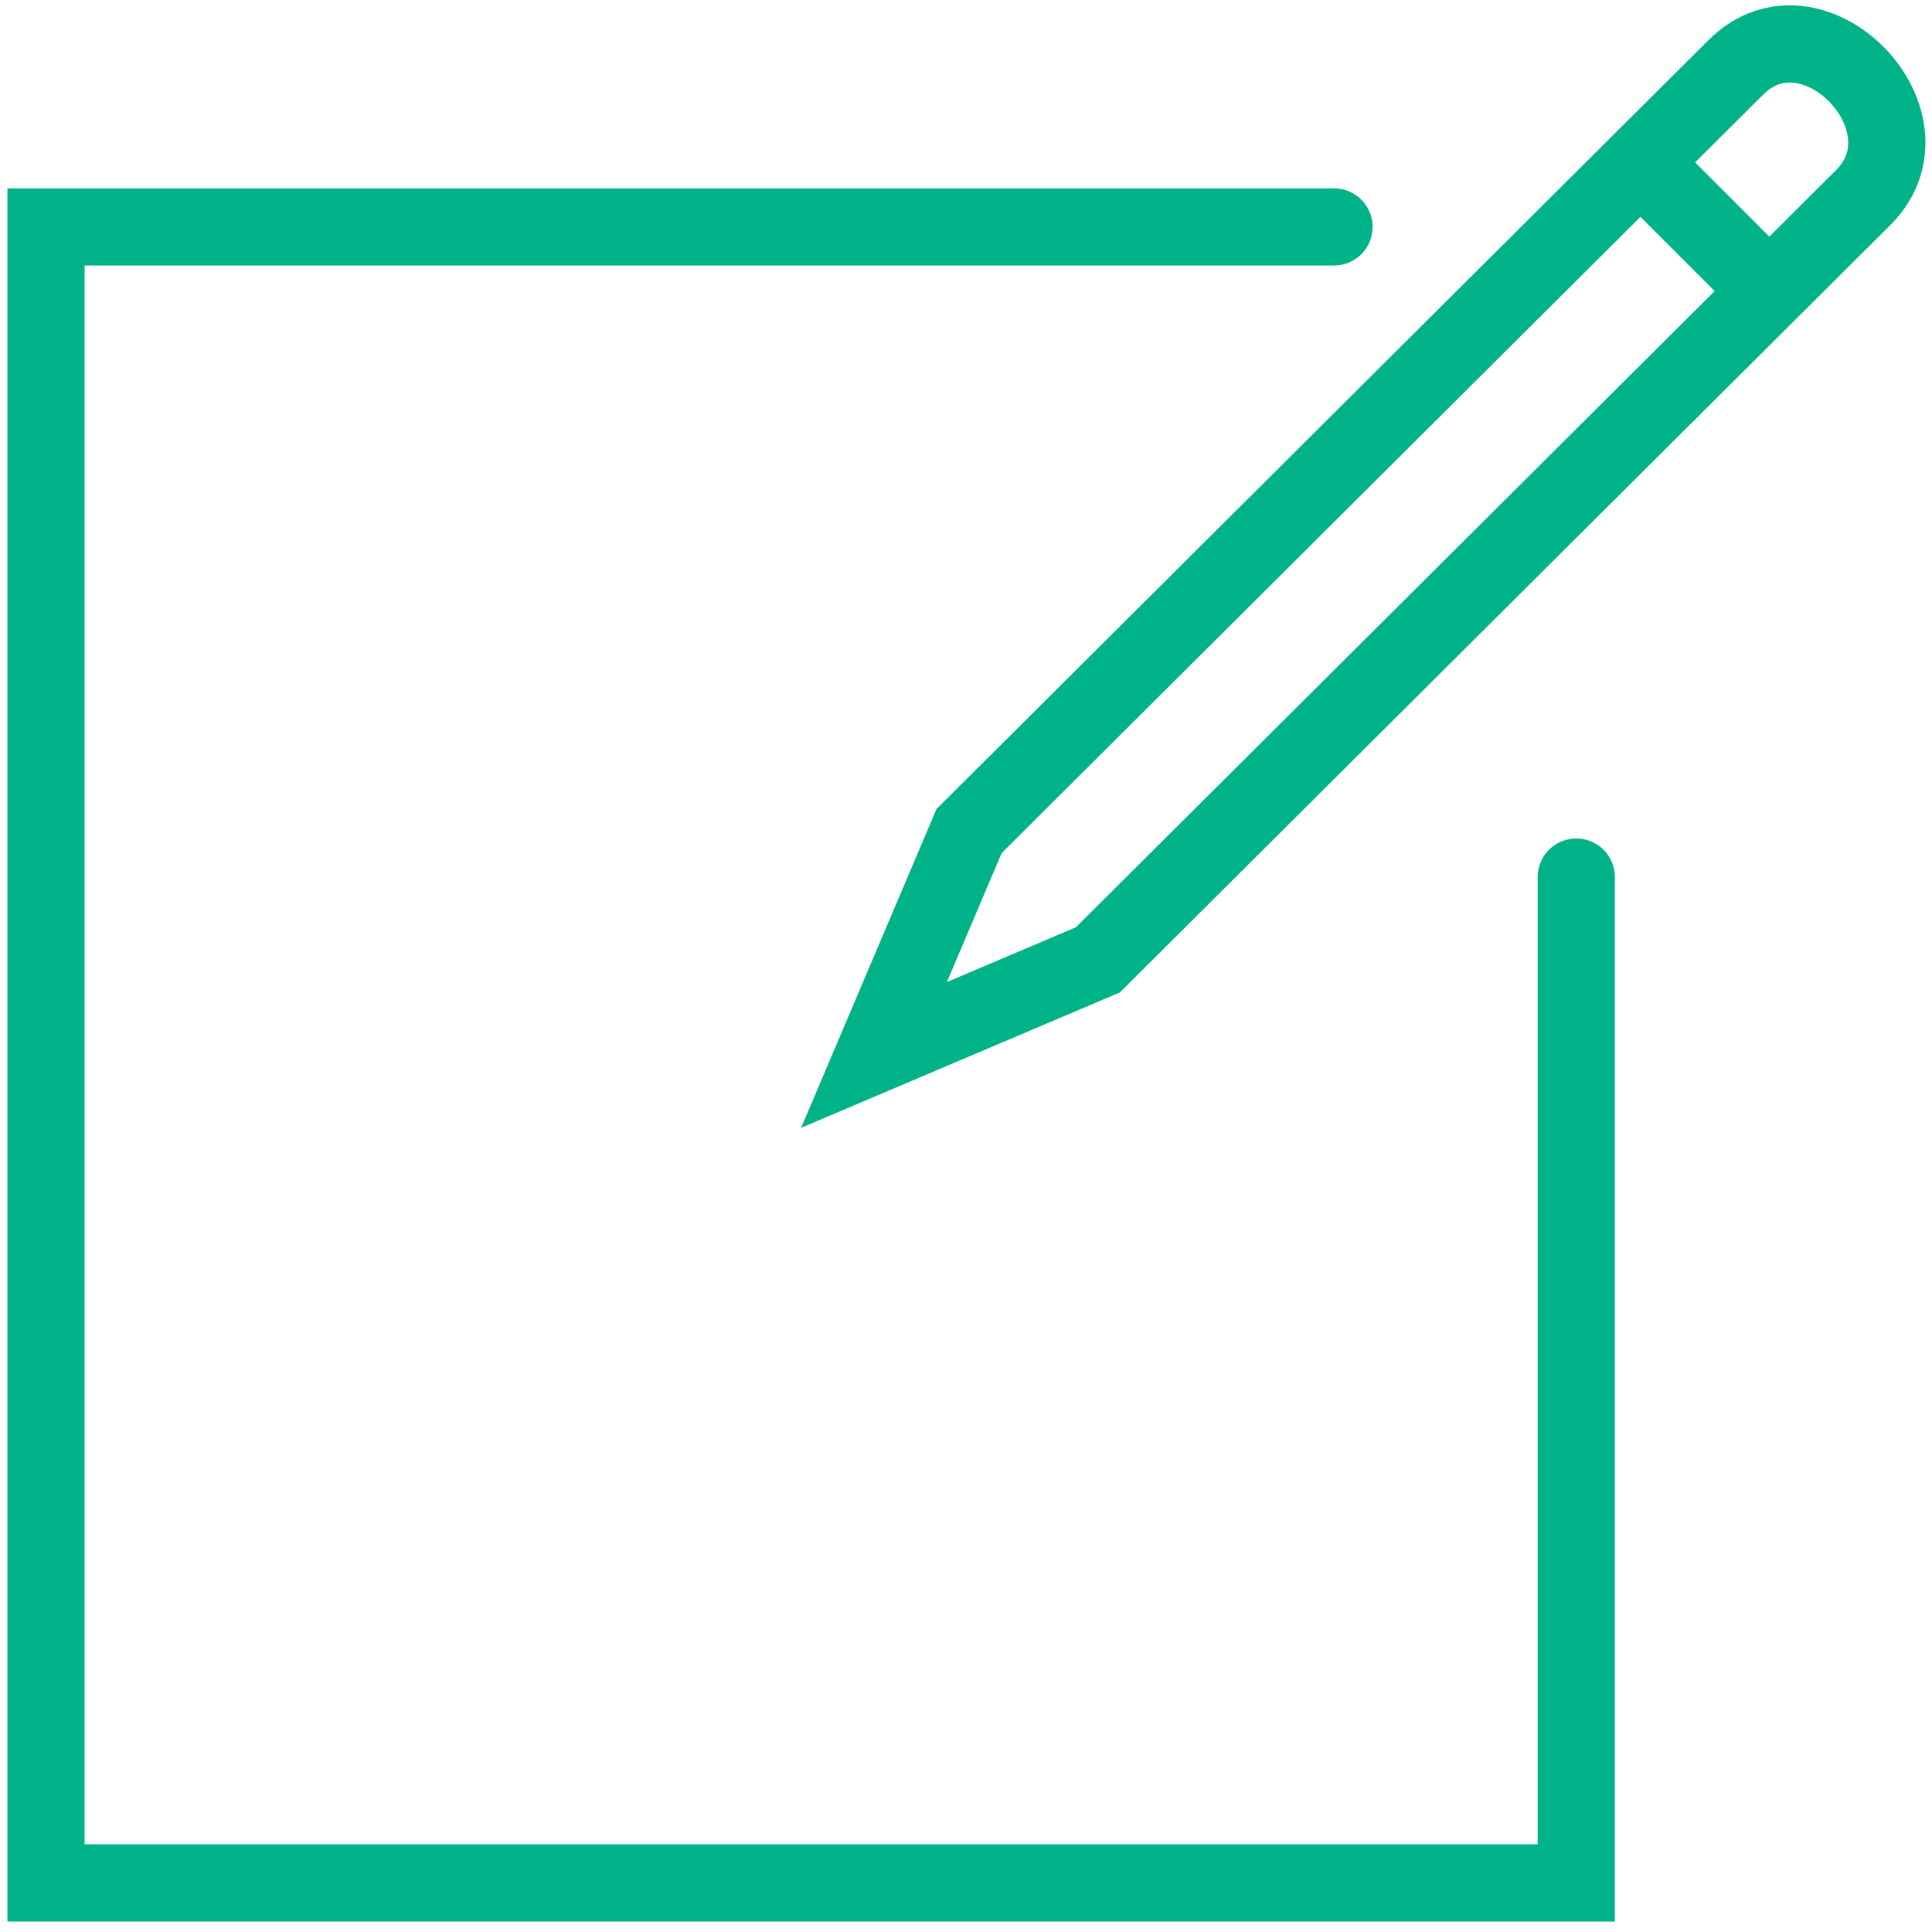 <?xml version="1.0" encoding="UTF-8"?> <!-- Generator: Adobe Illustrator 21.1.0, SVG Export Plug-In . SVG Version: 6.00 Build 0) --> <svg xmlns="http://www.w3.org/2000/svg" xmlns:xlink="http://www.w3.org/1999/xlink" version="1.1" id="Layer_1" x="0px" y="0px" viewBox="0 0 63 63" style="enable-background:new 0 0 63 63;" xml:space="preserve"> <style type="text/css"> .st0{fill:none;stroke:#00B287;stroke-width:2.517;stroke-miterlimit:10;} .st1{fill:none;stroke:#00B287;stroke-width:2.517;stroke-linecap:round;stroke-miterlimit:10;} </style> <g> <polyline class="st1" points="51.4,28.6 51.4,61.4 1.5,61.4 1.5,7.4 43.5,7.4 "></polyline> <path class="st1" d="M35.8,31.3l-7.3,3.1l3.1-7.3L56.6,2.2c2.5-2.5,6.6,1.7,4.2,4.2L35.8,31.3z"></path> <line class="st1" x1="53.5" y1="5.3" x2="57.6" y2="9.4"></line> </g> </svg> 